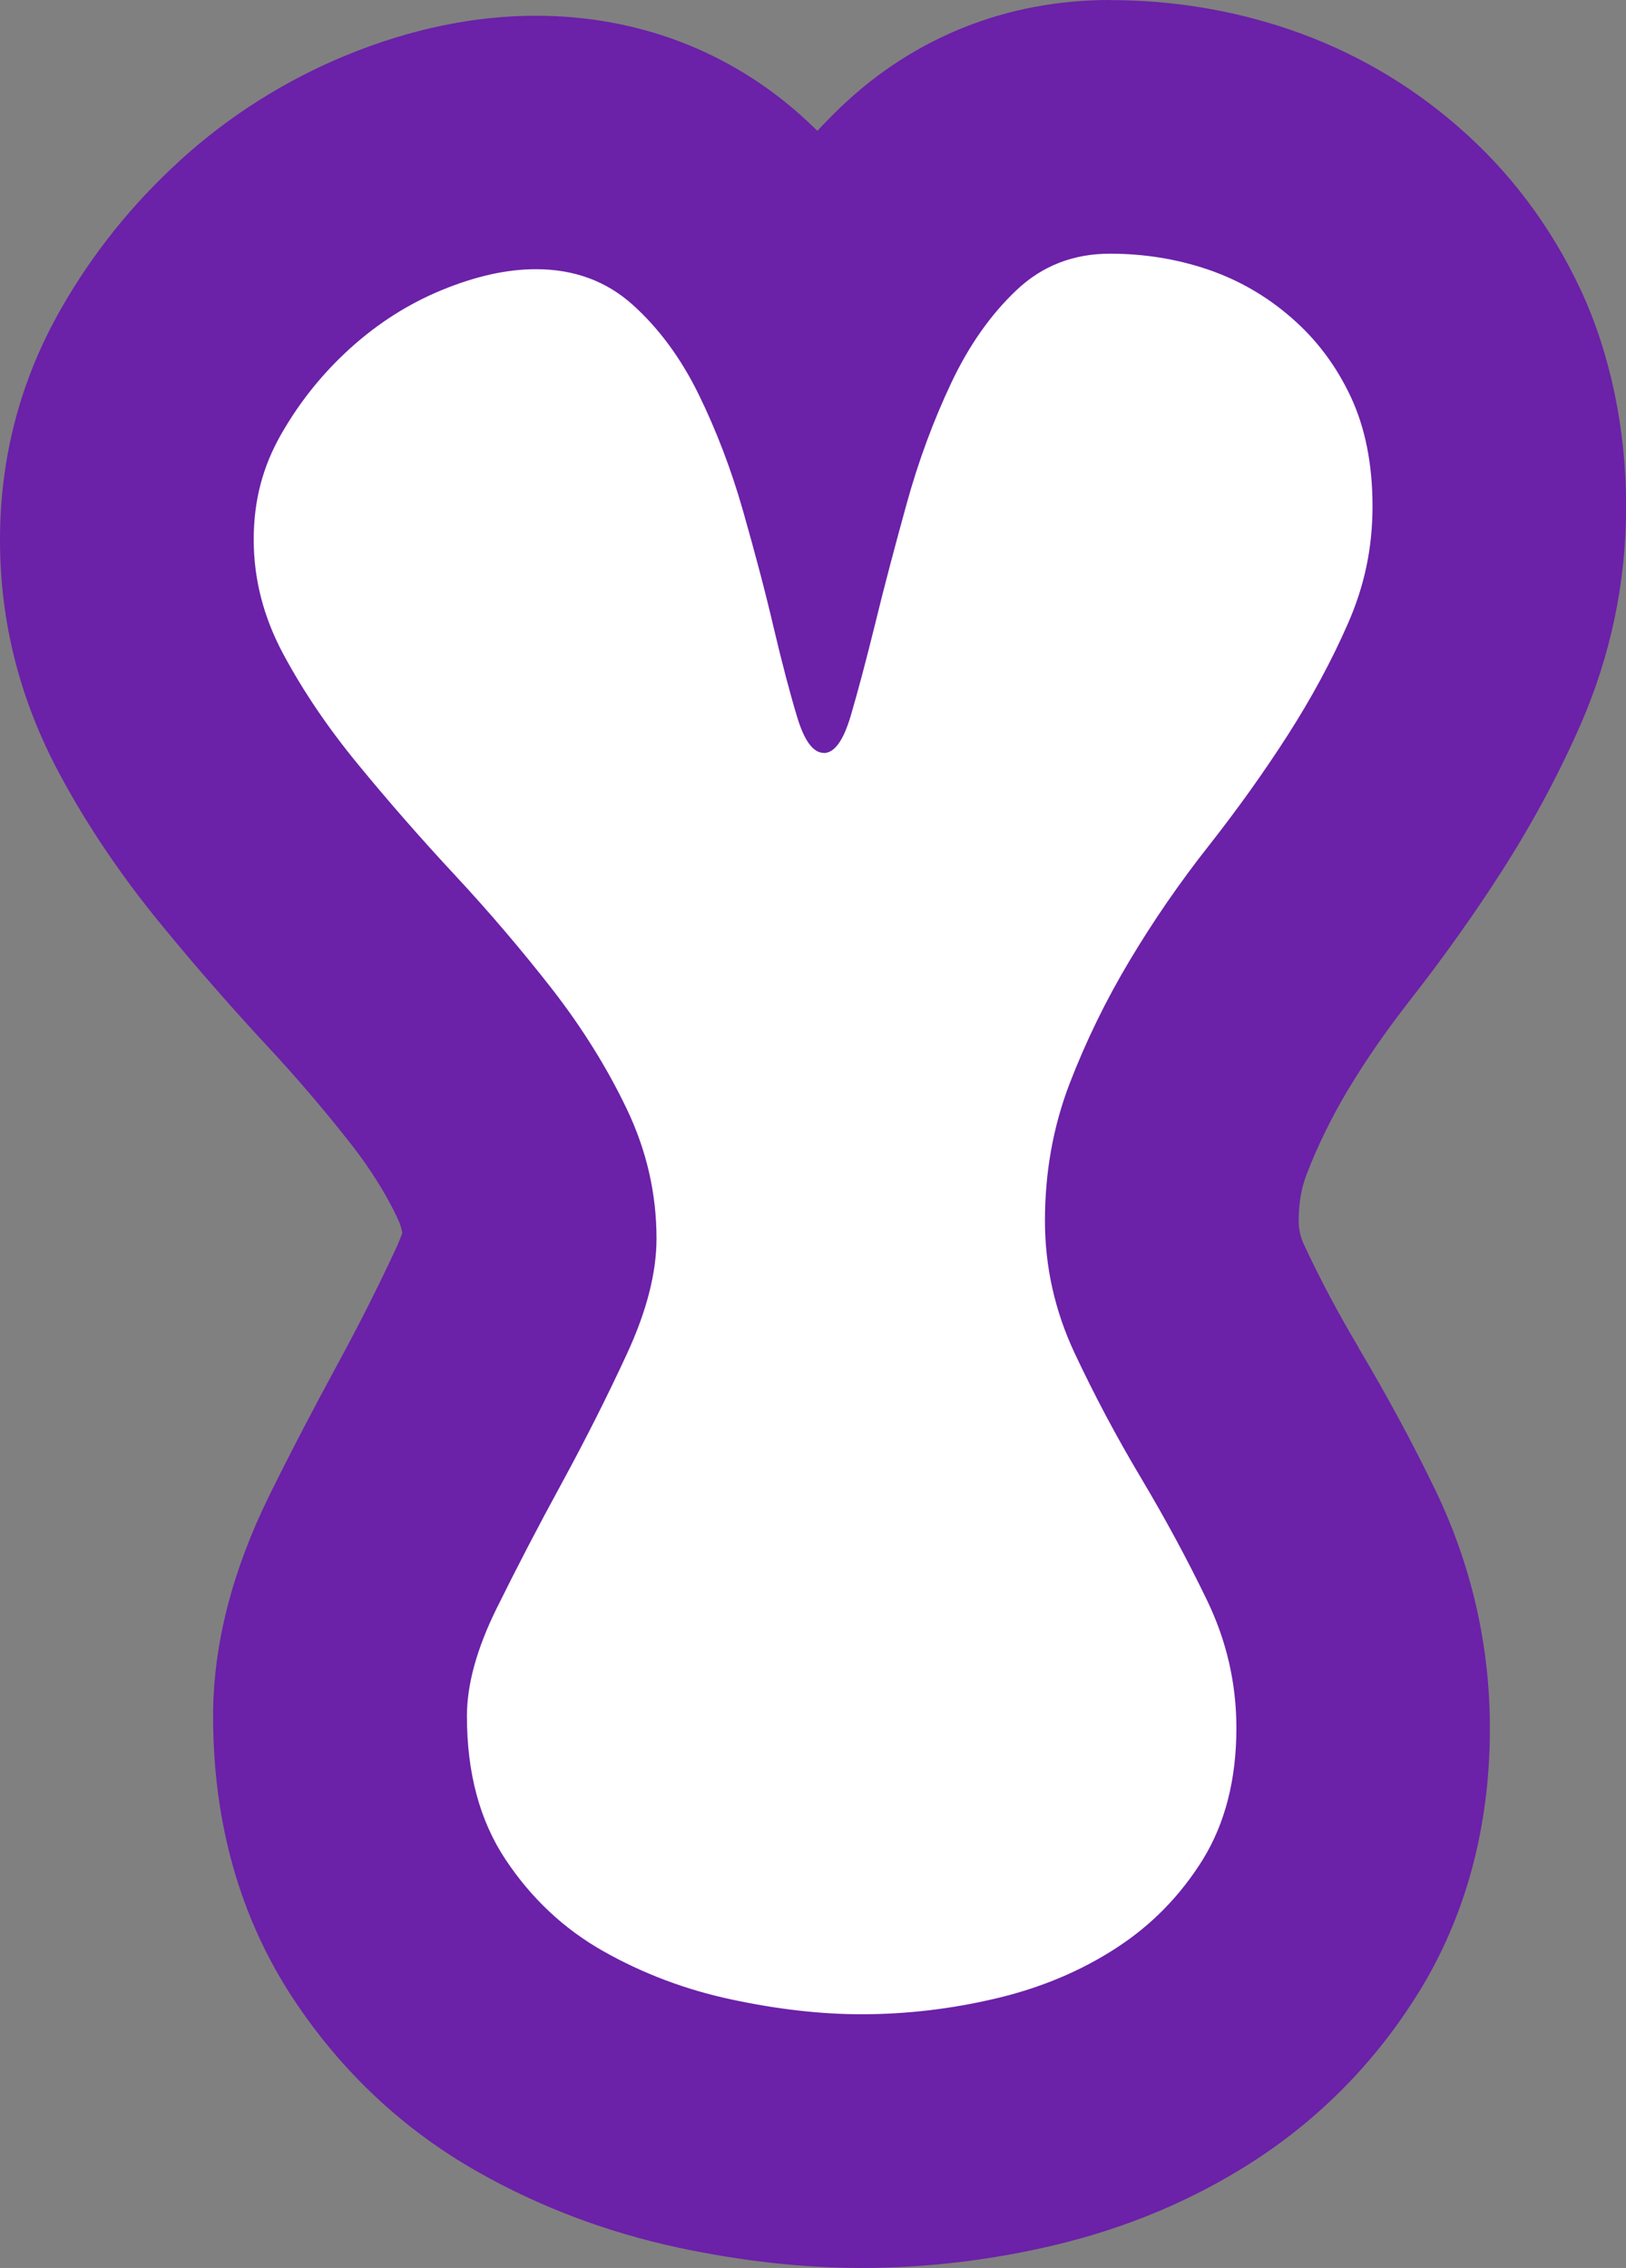<?xml version="1.0" encoding="UTF-8"?>
<svg id="Layer_2" data-name="Layer 2" xmlns="http://www.w3.org/2000/svg" viewBox="0 0 140.48 195.88">
  <rect x="0" y="0" width="140.48" height="195.88" fill="#808080" stroke="none"/>
  <defs>
    <style>
      .cls-1 {
        fill: #fff;
      }

      .cls-2 {
        fill: #6b21a8;
      }
    </style>
  </defs>
  <g id="Layer_1-2" data-name="Layer 1">
    <g>
      <path class="cls-2" d="M95.89,0c-8.85,0-16.87,3.18-23.19,9.19-.71,.68-1.41,1.38-2.08,2.11-.43-.42-.88-.84-1.33-1.25C62.97,4.37,55.01,1.36,46.29,1.36c-5.37,0-10.9,1.16-16.44,3.44-5.21,2.15-10.02,5.18-14.27,9.03h-.01s-.01,.03-.01,.03c-4.08,3.7-7.53,7.99-10.26,12.76v.02s-.02,.02-.02,.02C1.77,32.78,0,39.5,0,46.63s1.73,13.86,5.16,20.24c2.38,4.44,5.36,8.85,8.87,13.11,2.9,3.53,6,7.08,9.22,10.54,2.49,2.68,4.89,5.5,7.13,8.36,1.63,2.1,2.97,4.23,3.97,6.35,.25,.52,.36,.93,.4,1.27-.08,.25-.24,.67-.51,1.26-1.49,3.22-3.16,6.54-4.97,9.87-2.18,4.01-4.22,7.92-6.05,11.63-3.19,6.5-4.81,12.87-4.81,18.97,0,9.24,2.34,17.47,6.96,24.45,4.13,6.24,9.47,11.25,15.89,14.89,5.36,3.04,11.18,5.23,17.31,6.55,5.48,1.17,10.81,1.76,15.85,1.76,5.53,0,11.12-.65,16.61-1.95,6.31-1.49,12.12-3.94,17.29-7.28,5.79-3.75,10.56-8.63,14.21-14.51v-.02s.03-.02,.03-.02c4.09-6.62,6.16-14.31,6.16-22.84,0-7.18-1.6-14.12-4.74-20.62-1.96-4.06-4.19-8.17-6.61-12.24h0s0-.03,0-.03c-1.7-2.85-3.28-5.81-4.68-8.8-.34-.73-.49-1.37-.49-2.12,0-1.5,.22-2.81,.67-3.98,.96-2.5,2.16-4.94,3.54-7.26,1.56-2.6,3.33-5.16,5.24-7.6v-.02s.02-.01,.02-.01c2.93-3.74,5.63-7.52,8.01-11.23,2.65-4.12,4.94-8.38,6.83-12.66,2.64-6.02,3.98-12.39,3.98-18.95s-1.33-13.15-3.94-18.74c-2.56-5.46-6.12-10.2-10.6-14.08-4.27-3.72-9.17-6.54-14.53-8.37-4.96-1.69-10.17-2.54-15.51-2.54h0Z"/>
      <path class="cls-1" d="M71.17,65.04c.91,0,1.68-1.05,2.31-3.15,.62-2.1,1.33-4.77,2.13-8.01,.79-3.24,1.71-6.71,2.73-10.4,1.02-3.69,2.31-7.16,3.84-10.4,1.53-3.24,3.41-5.91,5.63-8.01,2.21-2.1,4.91-3.16,8.09-3.16,2.96,0,5.77,.46,8.44,1.36,2.67,.91,5.09,2.3,7.24,4.18,2.16,1.87,3.87,4.15,5.12,6.82,1.25,2.67,1.88,5.82,1.88,9.46s-.71,6.91-2.13,10.14c-1.42,3.24-3.16,6.45-5.2,9.63-2.04,3.18-4.32,6.37-6.82,9.55-2.51,3.18-4.78,6.48-6.82,9.89-2.04,3.41-3.78,6.96-5.2,10.65-1.42,3.7-2.13,7.65-2.13,11.85,0,3.98,.86,7.79,2.56,11.42,1.71,3.64,3.61,7.22,5.71,10.74,2.1,3.52,4.01,7.05,5.71,10.57,1.71,3.52,2.56,7.22,2.56,11.08,0,4.43-.97,8.21-2.89,11.34-1.94,3.12-4.43,5.68-7.51,7.67-3.07,1.99-6.53,3.44-10.4,4.35-3.86,.91-7.73,1.36-11.59,1.36-3.53,0-7.28-.43-11.25-1.28-3.98-.85-7.67-2.25-11.08-4.18-3.41-1.93-6.22-4.58-8.44-7.93-2.22-3.35-3.32-7.47-3.32-12.36,0-2.73,.85-5.82,2.56-9.29,1.71-3.46,3.58-7.07,5.63-10.82,2.04-3.75,3.92-7.47,5.63-11.17,1.71-3.69,2.56-7.02,2.56-9.97,0-3.86-.85-7.59-2.56-11.17-1.71-3.58-3.87-7.04-6.48-10.4-2.62-3.35-5.4-6.62-8.36-9.8-2.96-3.18-5.74-6.36-8.36-9.55-2.62-3.18-4.77-6.36-6.48-9.55-1.71-3.18-2.56-6.48-2.56-9.89s.79-6.34,2.38-9.12c1.59-2.78,3.58-5.26,5.97-7.42,2.39-2.16,5.03-3.84,7.93-5.03,2.9-1.19,5.6-1.79,8.1-1.79,3.29,0,6.08,1.02,8.36,3.07,2.27,2.04,4.18,4.63,5.71,7.76,1.53,3.13,2.81,6.48,3.83,10.06,1.02,3.58,1.91,6.93,2.64,10.06,.74,3.13,1.42,5.71,2.04,7.76,.62,2.05,1.39,3.07,2.3,3.07Z"/>
    </g>
  </g>
</svg>
